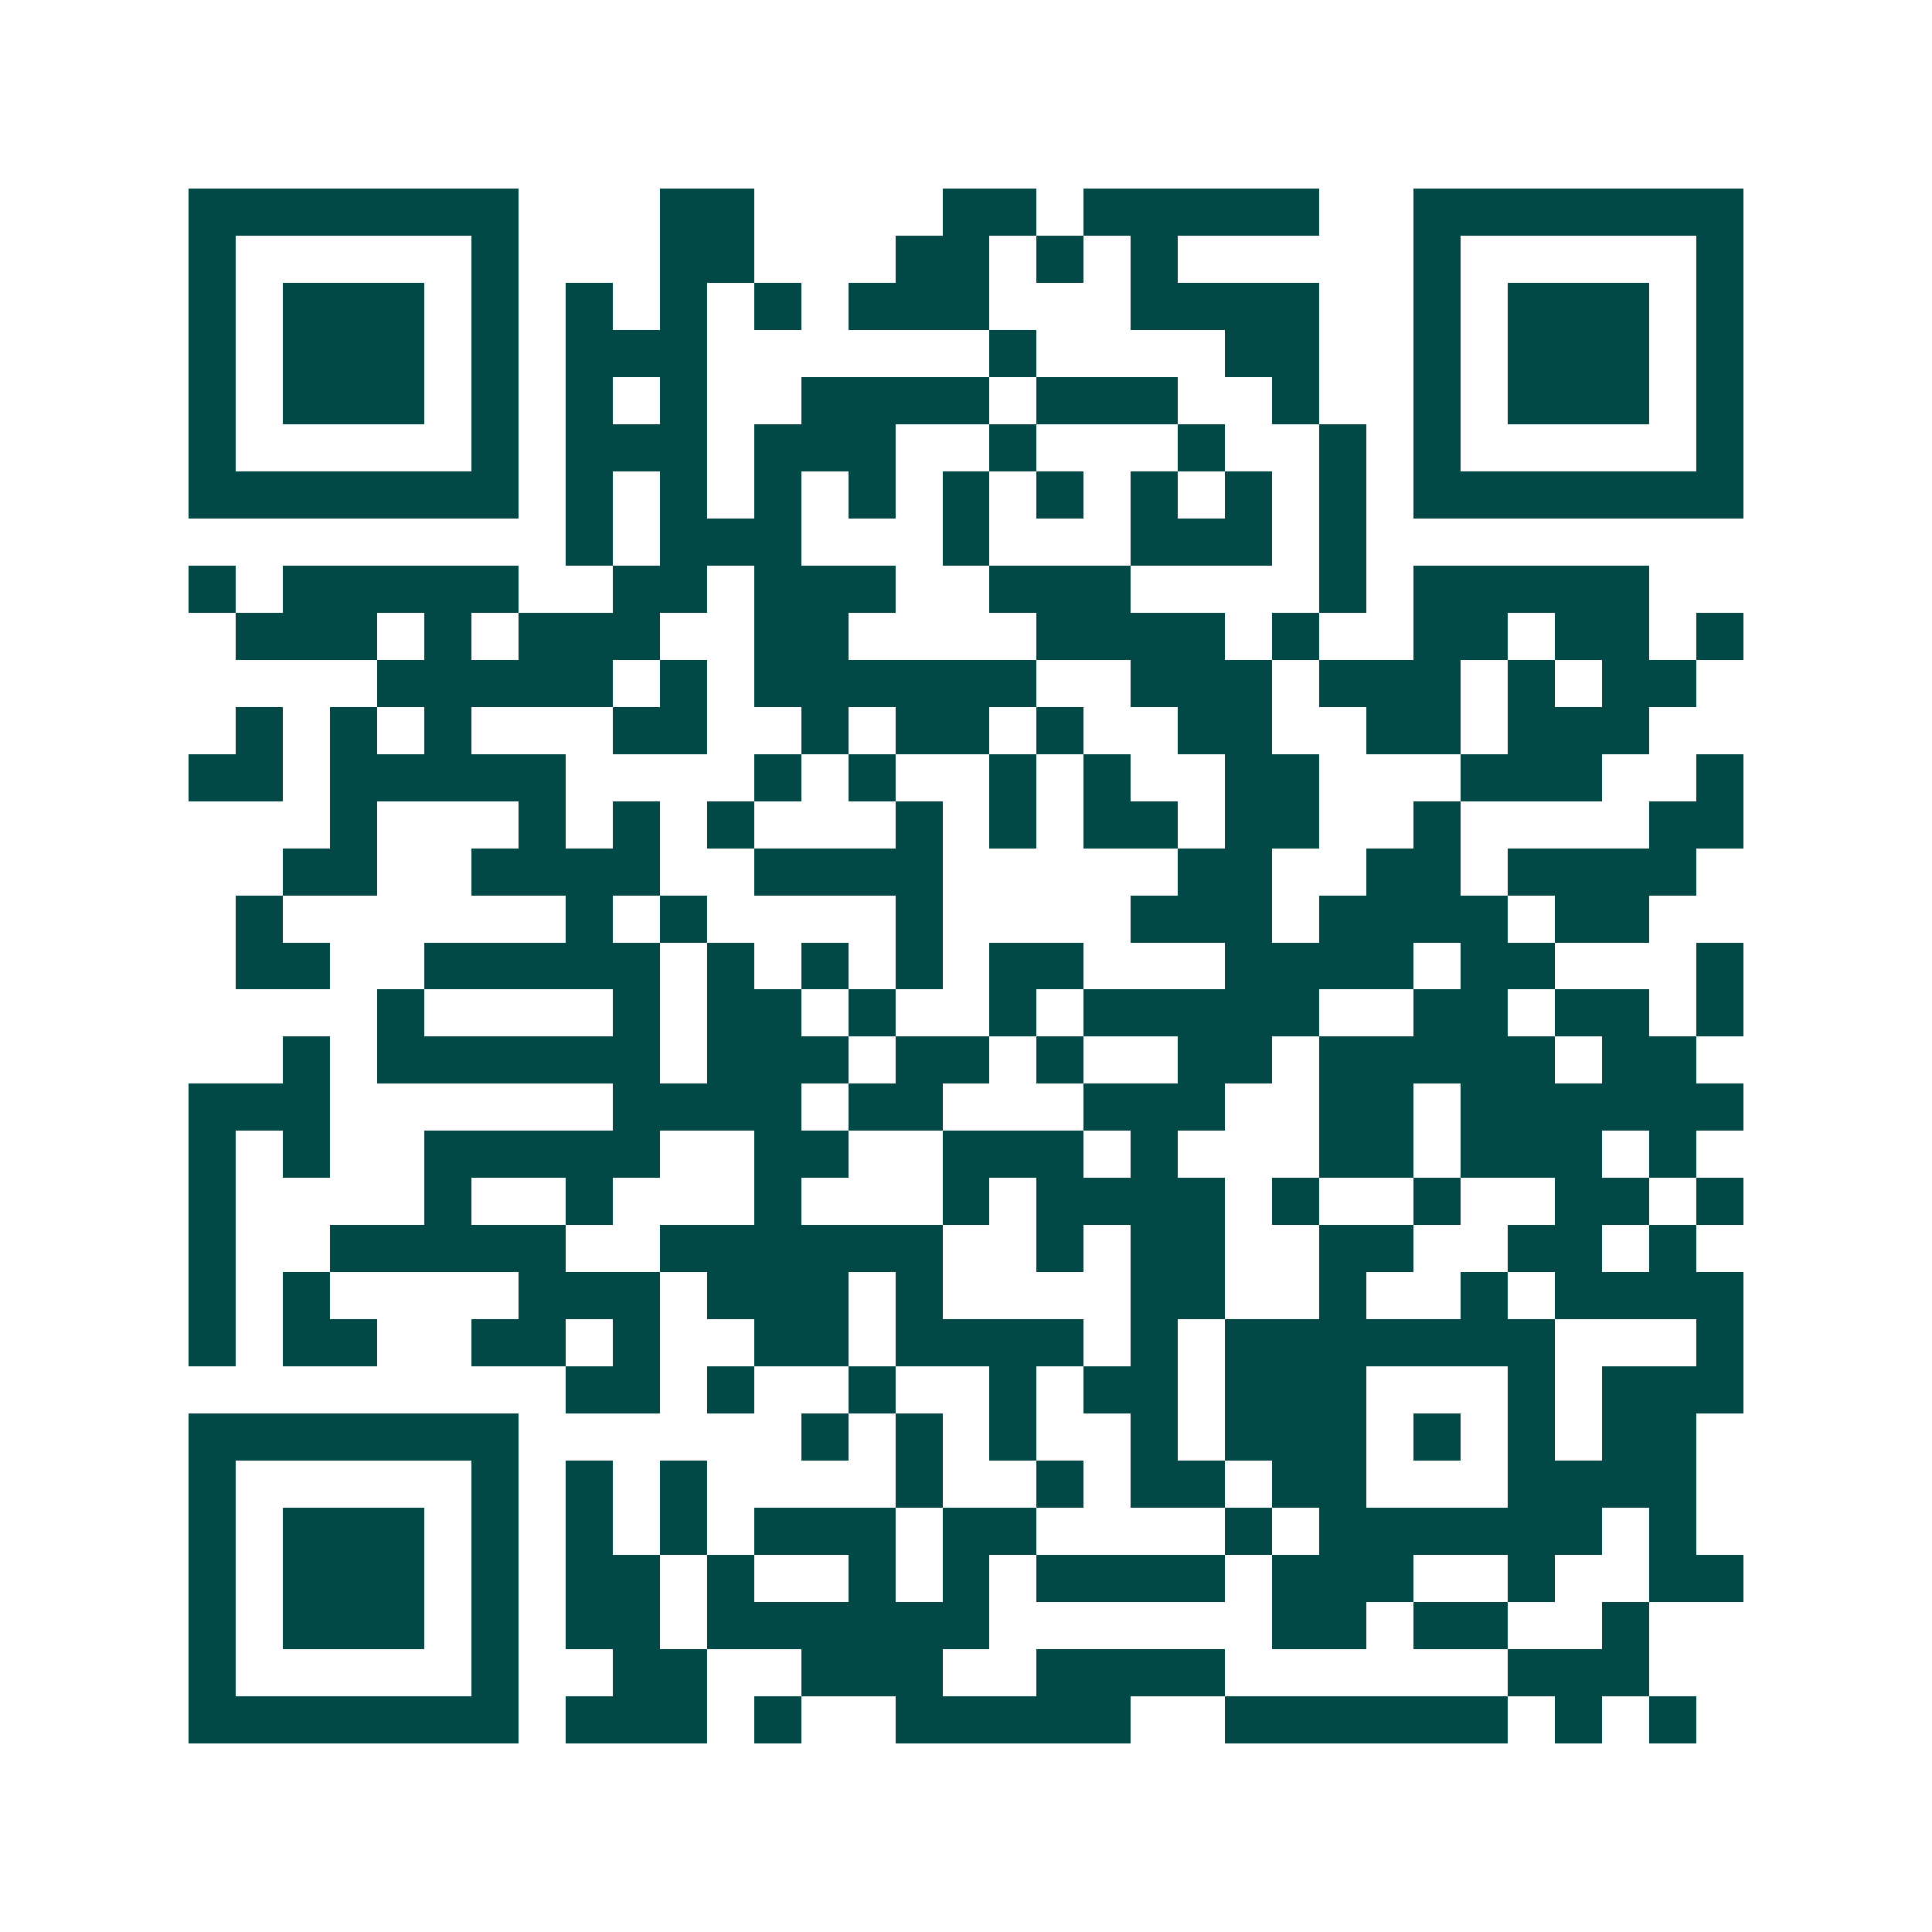 <svg xmlns="http://www.w3.org/2000/svg" width="200" height="200" viewBox="0 0 41 41" shape-rendering="crispEdges"><path fill="#ffffff" d="M0 0h41v41H0z"/><path stroke="#014847" d="M4 4.5h7m3 0h2m4 0h2m1 0h5m2 0h7M4 5.5h1m5 0h1m3 0h2m3 0h2m1 0h1m1 0h1m5 0h1m5 0h1M4 6.5h1m1 0h3m1 0h1m1 0h1m1 0h1m1 0h1m1 0h3m3 0h4m2 0h1m1 0h3m1 0h1M4 7.5h1m1 0h3m1 0h1m1 0h3m6 0h1m4 0h2m2 0h1m1 0h3m1 0h1M4 8.5h1m1 0h3m1 0h1m1 0h1m1 0h1m2 0h4m1 0h3m2 0h1m2 0h1m1 0h3m1 0h1M4 9.5h1m5 0h1m1 0h3m1 0h3m2 0h1m3 0h1m2 0h1m1 0h1m5 0h1M4 10.5h7m1 0h1m1 0h1m1 0h1m1 0h1m1 0h1m1 0h1m1 0h1m1 0h1m1 0h1m1 0h7M12 11.5h1m1 0h3m3 0h1m3 0h3m1 0h1M4 12.5h1m1 0h5m2 0h2m1 0h3m2 0h3m4 0h1m1 0h5M5 13.5h3m1 0h1m1 0h3m2 0h2m4 0h4m1 0h1m2 0h2m1 0h2m1 0h1M8 14.5h5m1 0h1m1 0h6m2 0h3m1 0h3m1 0h1m1 0h2M5 15.5h1m1 0h1m1 0h1m3 0h2m2 0h1m1 0h2m1 0h1m2 0h2m2 0h2m1 0h3M4 16.5h2m1 0h5m4 0h1m1 0h1m2 0h1m1 0h1m2 0h2m3 0h3m2 0h1M7 17.5h1m3 0h1m1 0h1m1 0h1m3 0h1m1 0h1m1 0h2m1 0h2m2 0h1m4 0h2M6 18.5h2m2 0h4m2 0h4m5 0h2m2 0h2m1 0h4M5 19.5h1m6 0h1m1 0h1m4 0h1m4 0h3m1 0h4m1 0h2M5 20.5h2m2 0h5m1 0h1m1 0h1m1 0h1m1 0h2m3 0h4m1 0h2m3 0h1M8 21.5h1m4 0h1m1 0h2m1 0h1m2 0h1m1 0h5m2 0h2m1 0h2m1 0h1M6 22.5h1m1 0h6m1 0h3m1 0h2m1 0h1m2 0h2m1 0h5m1 0h2M4 23.5h3m6 0h4m1 0h2m3 0h3m2 0h2m1 0h6M4 24.5h1m1 0h1m2 0h5m2 0h2m2 0h3m1 0h1m3 0h2m1 0h3m1 0h1M4 25.5h1m4 0h1m2 0h1m3 0h1m3 0h1m1 0h4m1 0h1m2 0h1m2 0h2m1 0h1M4 26.5h1m2 0h5m2 0h6m2 0h1m1 0h2m2 0h2m2 0h2m1 0h1M4 27.5h1m1 0h1m4 0h3m1 0h3m1 0h1m4 0h2m2 0h1m2 0h1m1 0h4M4 28.5h1m1 0h2m2 0h2m1 0h1m2 0h2m1 0h4m1 0h1m1 0h7m3 0h1M12 29.5h2m1 0h1m2 0h1m2 0h1m1 0h2m1 0h3m3 0h1m1 0h3M4 30.5h7m6 0h1m1 0h1m1 0h1m2 0h1m1 0h3m1 0h1m1 0h1m1 0h2M4 31.5h1m5 0h1m1 0h1m1 0h1m4 0h1m2 0h1m1 0h2m1 0h2m3 0h4M4 32.5h1m1 0h3m1 0h1m1 0h1m1 0h1m1 0h3m1 0h2m4 0h1m1 0h6m1 0h1M4 33.5h1m1 0h3m1 0h1m1 0h2m1 0h1m2 0h1m1 0h1m1 0h4m1 0h3m2 0h1m2 0h2M4 34.5h1m1 0h3m1 0h1m1 0h2m1 0h6m6 0h2m1 0h2m2 0h1M4 35.5h1m5 0h1m2 0h2m2 0h3m2 0h4m6 0h3M4 36.5h7m1 0h3m1 0h1m2 0h5m2 0h6m1 0h1m1 0h1"/></svg>

